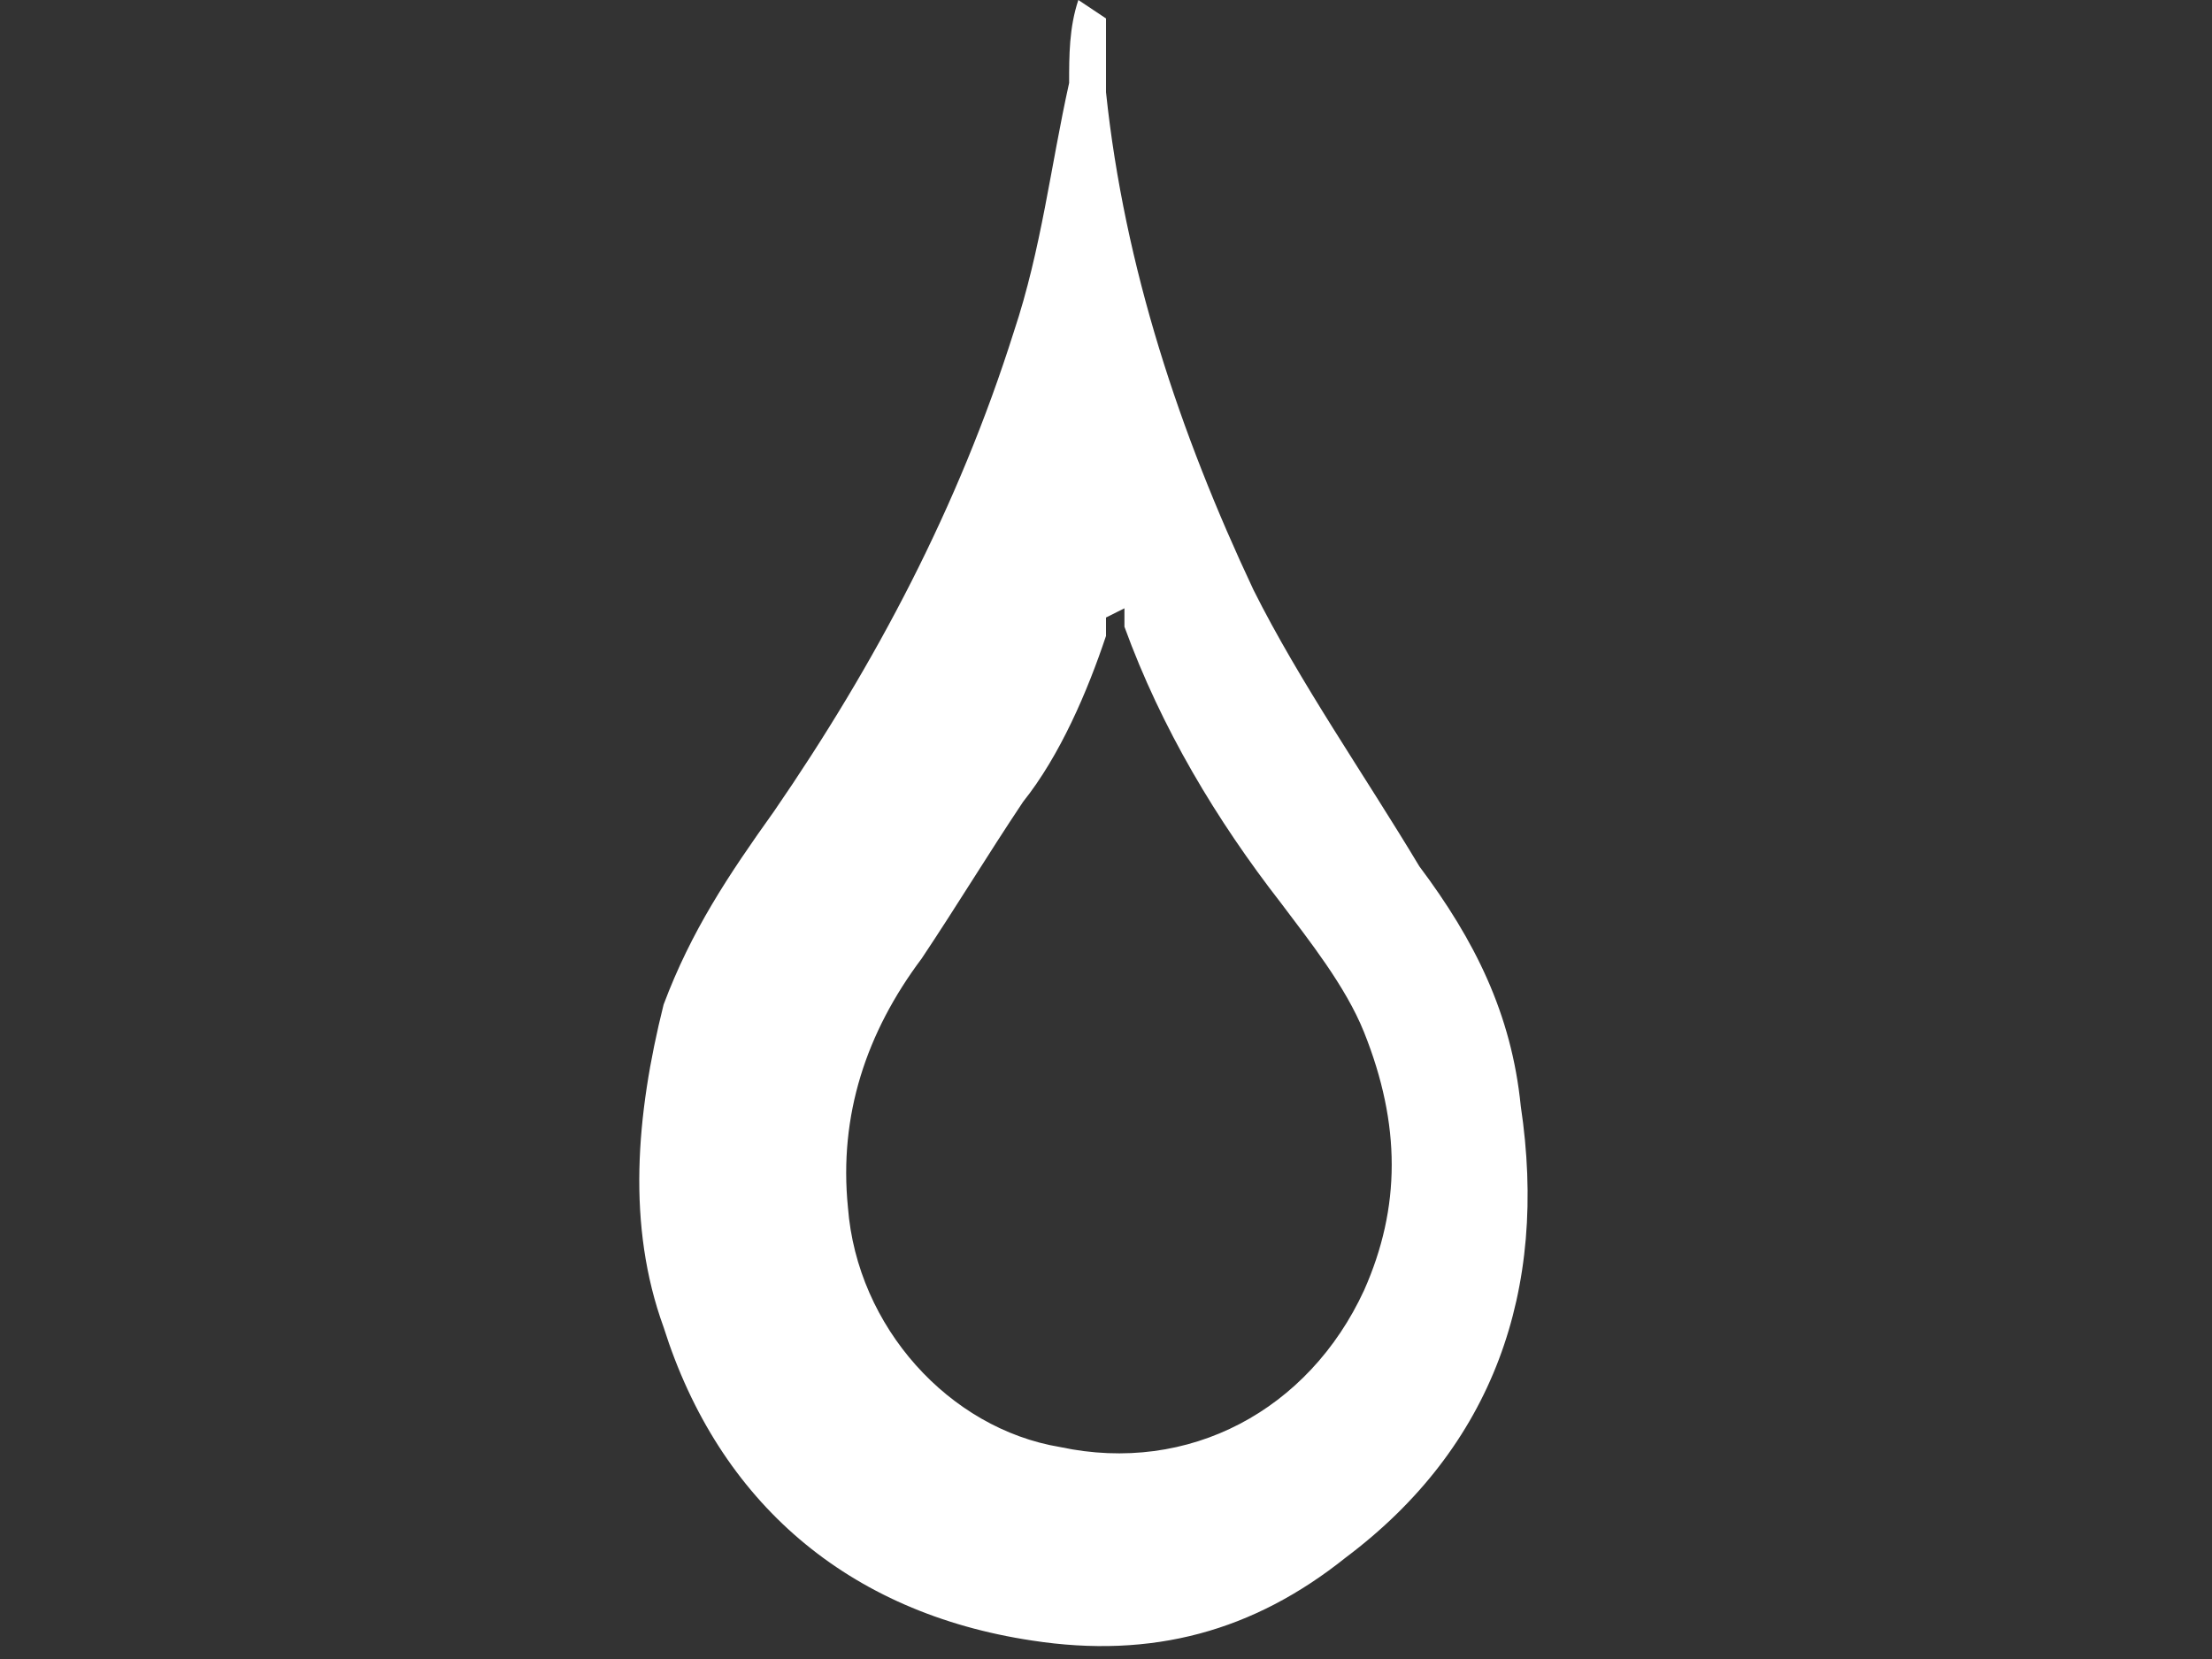 <?xml version="1.0" encoding="UTF-8"?>
<svg xmlns="http://www.w3.org/2000/svg" version="1.1" viewBox="0 0 24 18">
  <rect x="0" y="0" width="24" height="18" fill="#333333" stroke="none"/>
  <defs>
    <style>
      .cls-1 {
        fill: #fff;
      }
    </style>
  </defs>
  <!-- Generator: Adobe Illustrator 28.6.0, SVG Export Plug-In . SVG Version: 1.2.0 Build 709)  -->
  <g>
    <g id="Layer_1">
      <path class="cls-1" d="M-28.3-5.6c2.8,0,5.3,1,7,2.7,1.4.2,2.7.7,3.8,1.6-1.9-4-5.8-6.2-10.8-6.2s-8.8,2.2-10.7,6.2c1-.8,2.2-1.3,3.4-1.6,1.7-1.8,4.3-2.7,7.3-2.7Z"/>
      <path class="cls-1" d="M-22.3,10.5c-1.6,0-3.1-.6-4.2-1.7h0c-.1-.1-.3-.2-.4-.3-.4-.2-.9-.3-1.4-.3-.6,0-1.1.2-1.4.3-.1,0-.3.2-.4.3h0c-.7.7-1.6,1.2-2.5,1.5-.9.3-1.9.3-2.9.1-1-.2-1.9-.6-2.6-1.3-.8-.6-1.3-1.4-1.7-2.3-.4-.9-.5-1.9-.4-2.9.1-1,.4-1.9,1-2.7.5-.8,1.3-1.5,2.2-1.9.9-.5,1.8-.7,2.8-.7h12c1.6,0,3.1.6,4.2,1.8s1.8,2.7,1.8,4.2-.6,3.1-1.8,4.2c-1.1,1.1-2.7,1.8-4.2,1.8Z"/>
      <path class="cls-1" d="M12,.2c0,.3,0,.5,0,.8.2,1.9.8,3.7,1.6,5.4.5,1,1.2,2,1.8,3,.6.8,1,1.6,1.1,2.6.3,2-.3,3.7-1.9,4.9-1,.8-2.1,1.1-3.4.9-2-.3-3.4-1.5-4-3.4-.4-1.1-.3-2.3,0-3.5.3-.8.7-1.4,1.2-2.1,1.1-1.6,2-3.3,2.6-5.2.3-.9.4-1.8.6-2.7,0-.3,0-.6.1-.9,0,0,0,0,0,0ZM12,6.7c0,0,0,.1,0,.2-.2.6-.5,1.3-.9,1.8-.4.6-.7,1.1-1.1,1.7-.6.8-.9,1.7-.8,2.7.1,1.3,1.1,2.4,2.3,2.6,1.4.3,2.7-.4,3.3-1.7.4-.9.4-1.8,0-2.8-.2-.5-.6-1-.9-1.4-.7-.9-1.3-1.9-1.7-3,0,0,0,0,0-.2Z"/>
    </g>
  </g>
</svg>